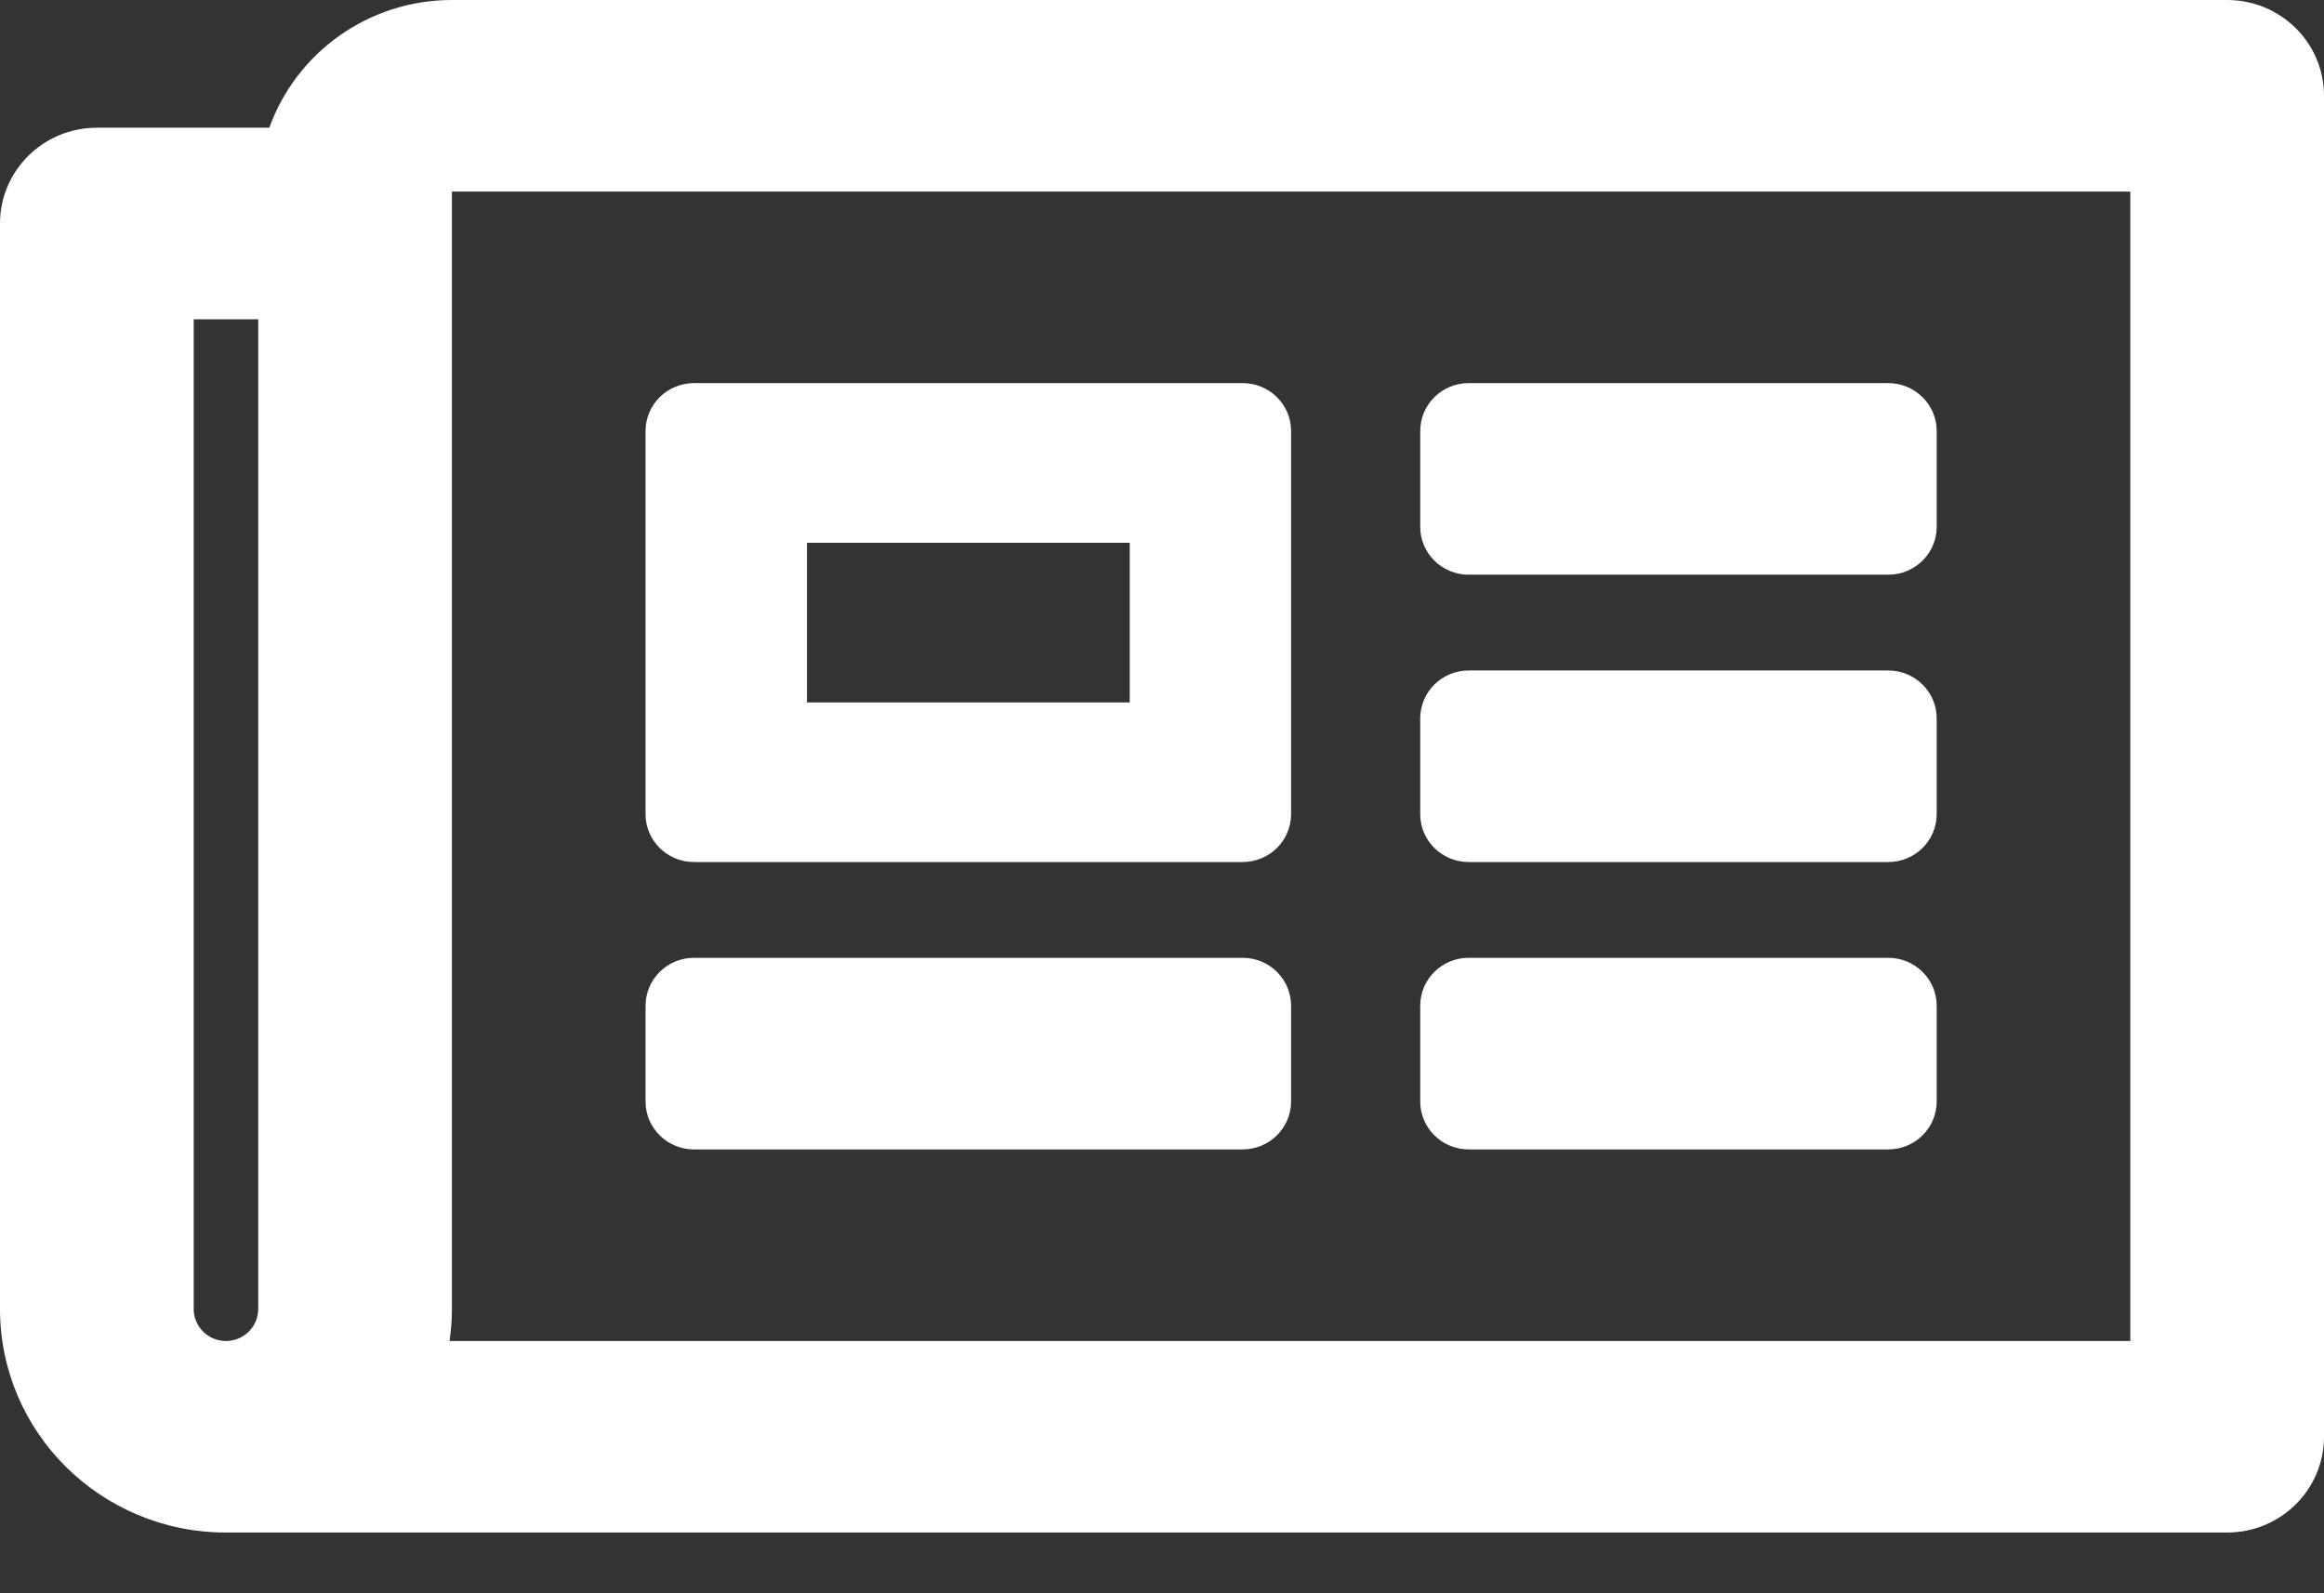 <svg width="35" height="24" viewBox="0 0 35 24" fill="none" xmlns="http://www.w3.org/2000/svg">
<rect x="0" y="0" width="35" height="24" fill="#333333" stroke="none"/>
<path d="M33.542 0H6.806C5.538 0 4.457 0.804 4.056 1.924H1.458C0.653 1.924 0 2.57 0 3.367V19.718C0 21.578 1.523 23.085 3.403 23.085H33.542C34.347 23.085 35 22.439 35 21.642V1.443C35 0.646 34.347 0 33.542 0ZM2.917 19.718V4.809H3.889V19.718C3.889 19.984 3.671 20.2 3.403 20.2C3.135 20.2 2.917 19.984 2.917 19.718ZM32.083 20.2H6.77C6.793 20.042 6.806 19.882 6.806 19.718V2.886H32.083V20.2ZM10.451 12.985H18.715C19.118 12.985 19.444 12.662 19.444 12.264V6.493C19.444 6.094 19.118 5.771 18.715 5.771H10.451C10.049 5.771 9.722 6.094 9.722 6.493V12.264C9.722 12.662 10.049 12.985 10.451 12.985ZM12.153 8.176H17.014V10.581H12.153V8.176ZM9.722 16.592V15.15C9.722 14.751 10.049 14.428 10.451 14.428H18.715C19.118 14.428 19.444 14.751 19.444 15.15V16.592C19.444 16.991 19.118 17.314 18.715 17.314H10.451C10.049 17.314 9.722 16.991 9.722 16.592ZM21.389 16.592V15.15C21.389 14.751 21.715 14.428 22.118 14.428H28.438C28.84 14.428 29.167 14.751 29.167 15.15V16.592C29.167 16.991 28.84 17.314 28.438 17.314H22.118C21.715 17.314 21.389 16.991 21.389 16.592ZM21.389 7.936V6.493C21.389 6.094 21.715 5.771 22.118 5.771H28.438C28.84 5.771 29.167 6.094 29.167 6.493V7.936C29.167 8.334 28.84 8.657 28.438 8.657H22.118C21.715 8.657 21.389 8.334 21.389 7.936ZM21.389 12.264V10.821C21.389 10.423 21.715 10.1 22.118 10.1H28.438C28.84 10.1 29.167 10.423 29.167 10.821V12.264C29.167 12.662 28.84 12.985 28.438 12.985H22.118C21.715 12.985 21.389 12.662 21.389 12.264Z" fill="white"/>
</svg>
